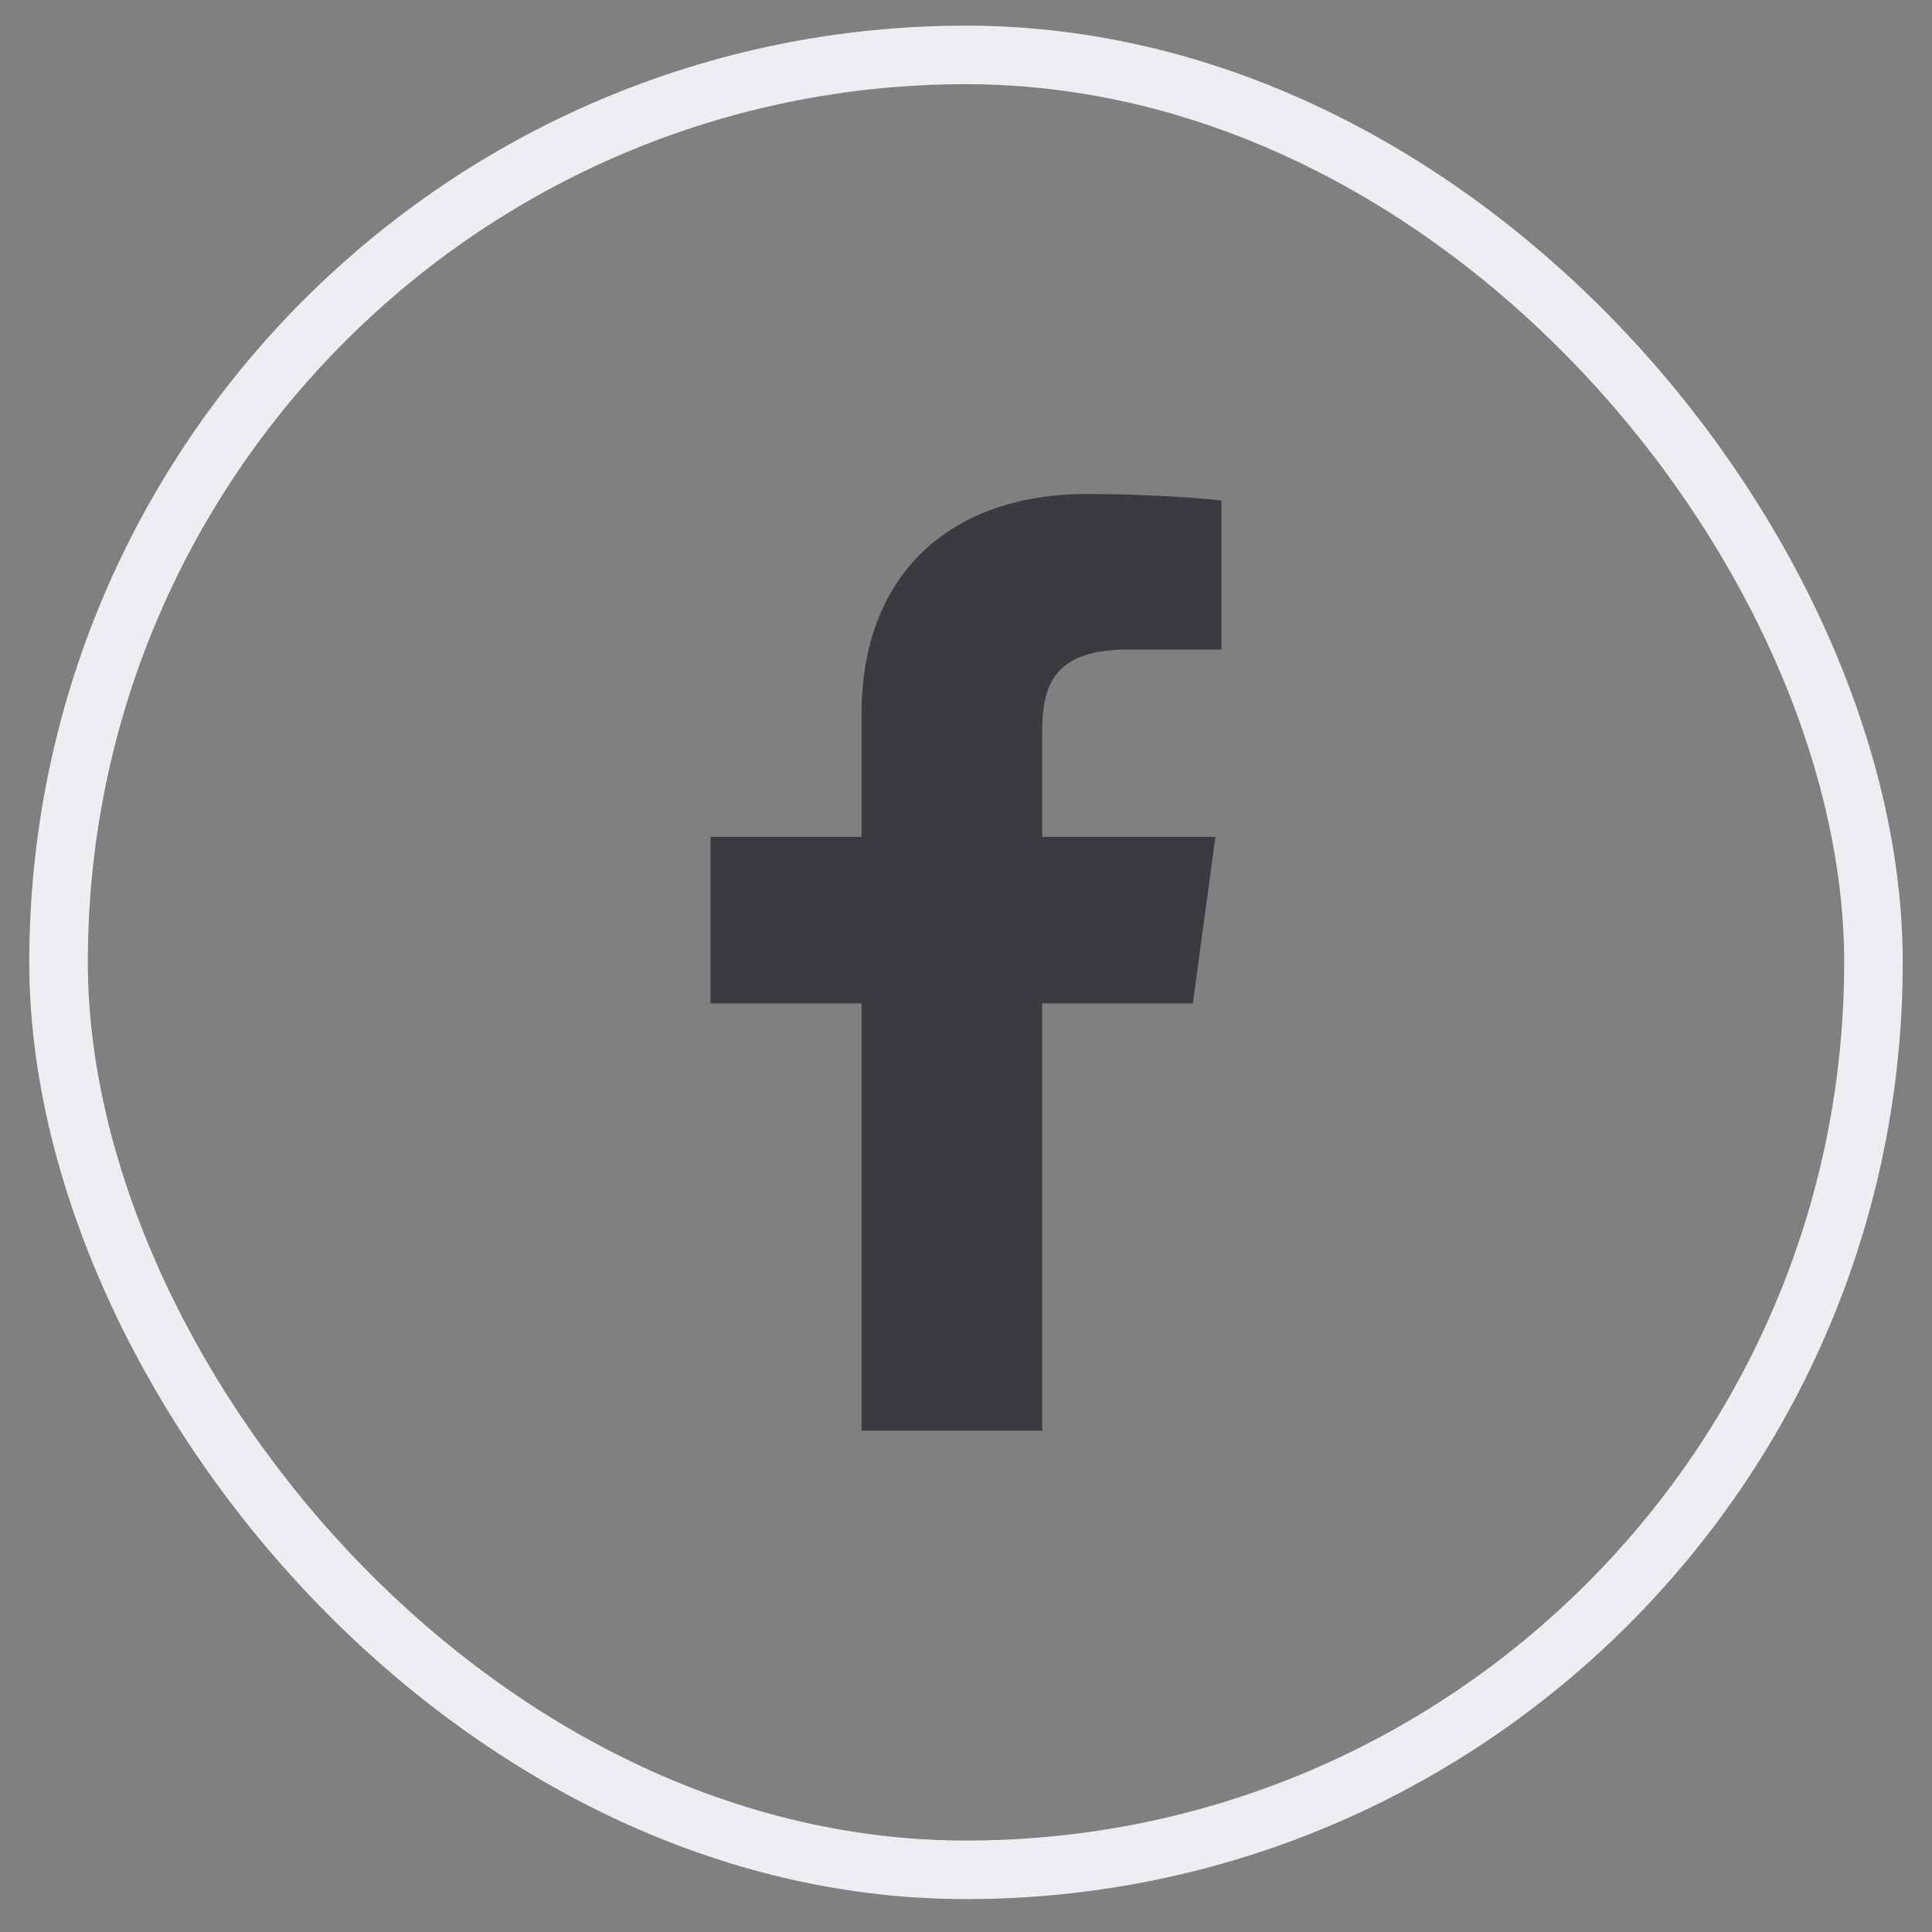 <svg width="33" height="33" viewBox="0 0 33 33" fill="none" xmlns="http://www.w3.org/2000/svg">
<rect x="0" y="0" width="33" height="33" fill="#808080" stroke="none"/>
<rect x="1" y="0.938" width="31" height="31" rx="15.5" stroke="#EFEDF2"/>
<path d="M17.802 24.438V17.139H20.375L20.76 14.295H17.802V12.479C17.802 11.655 18.042 11.094 19.282 11.094L20.864 11.094V8.55C20.59 8.515 19.651 8.438 18.559 8.438C16.278 8.438 14.716 9.763 14.716 12.197V14.295H12.137V17.139H14.716V24.437H17.802V24.438Z" fill="#3C3A40"/>
</svg>
